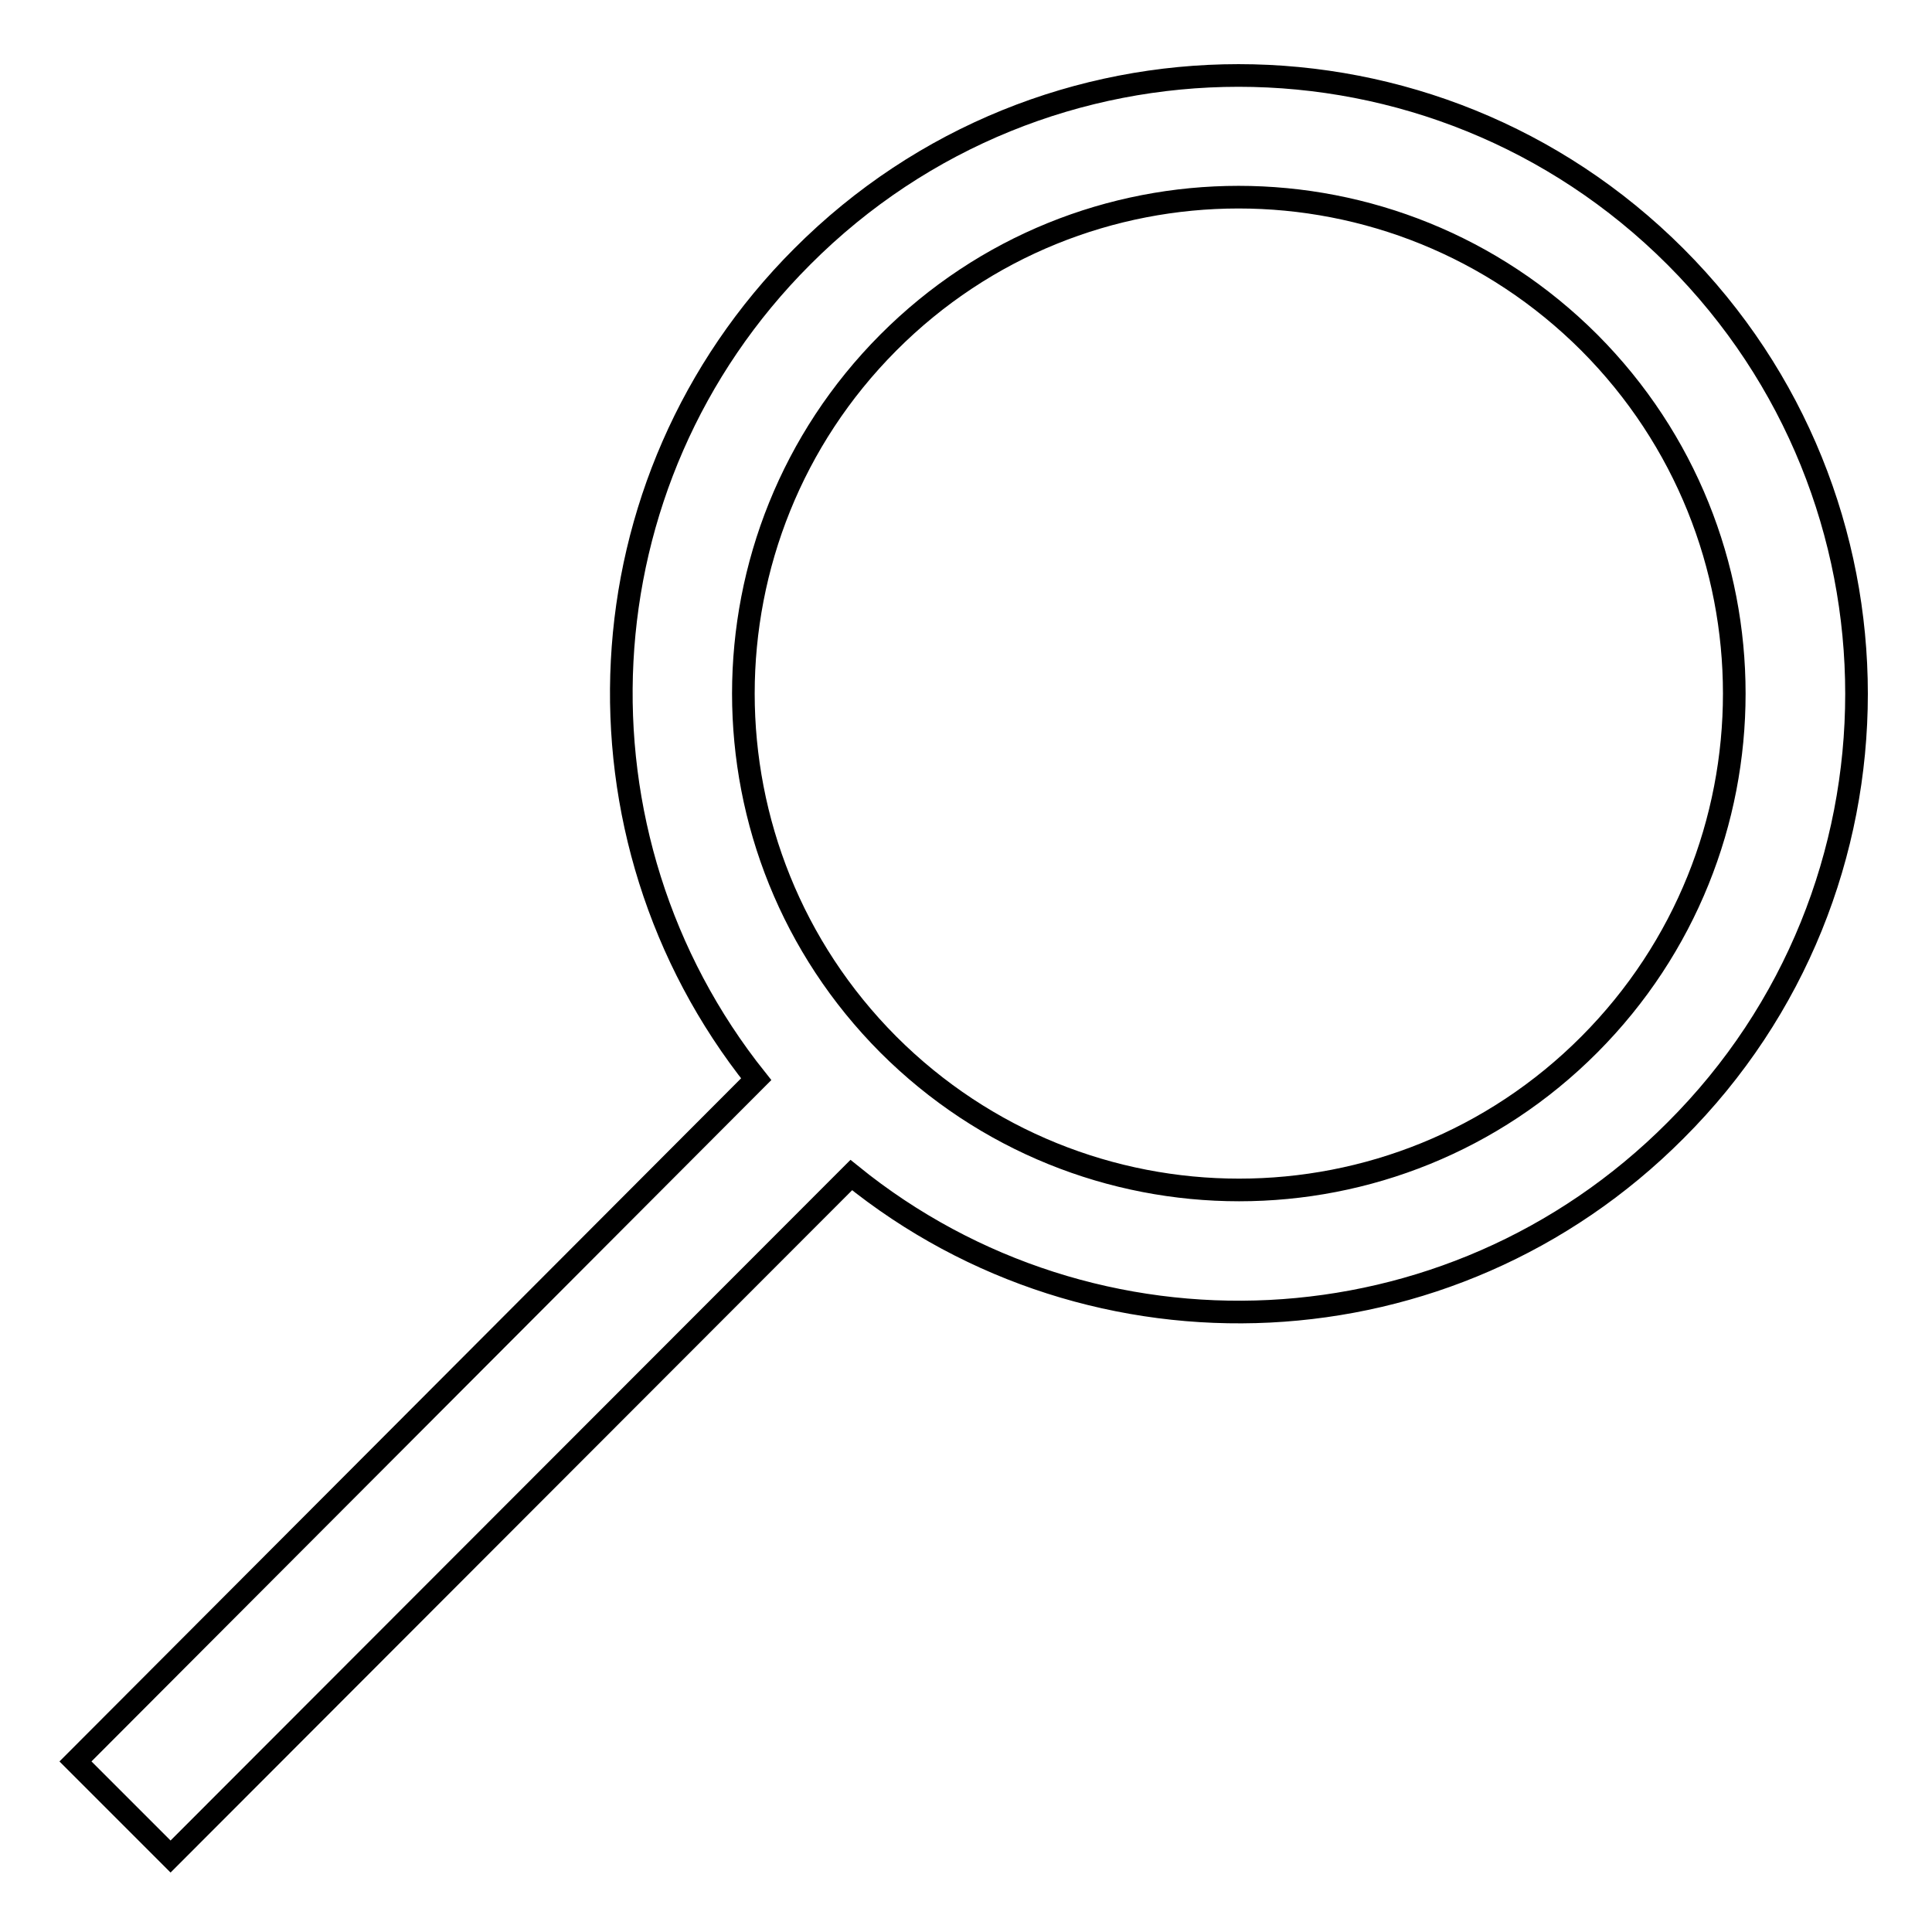 <?xml version="1.0" encoding="utf-8"?>
<!-- Svg Vector Icons : http://www.onlinewebfonts.com/icon -->
<!DOCTYPE svg PUBLIC "-//W3C//DTD SVG 1.1//EN" "http://www.w3.org/Graphics/SVG/1.1/DTD/svg11.dtd">
<svg version="1.1" xmlns="http://www.w3.org/2000/svg" xmlns:xlink="http://www.w3.org/1999/xlink" x="0px" y="0px" viewBox="0 0 256 256" enable-background="new 0 0 256 256" xml:space="preserve">
<g><g><g><g id="magnifying_glass"><g><path stroke-width="3" fill-opacity="0" stroke="#000000"  d="M222,34c-32-32-83.8-32-115.7,0c-29.8,29.8-31.8,76.8-6.1,109L10,233.4L22.6,246l90.2-90.3c32.1,26,79.3,24.1,109.2-5.9C254,117.9,254,66,222,34z M210.6,138.4c-25.6,25.7-67.2,25.7-92.9,0c-25.6-25.7-25.6-67.3,0-93c25.6-25.7,67.2-25.7,92.9,0C236.2,71.1,236.2,112.7,210.6,138.4z"/></g></g></g><g></g><g></g><g></g><g></g><g></g><g></g><g></g><g></g><g></g><g></g><g></g><g></g><g></g><g></g><g></g></g></g>
</svg>